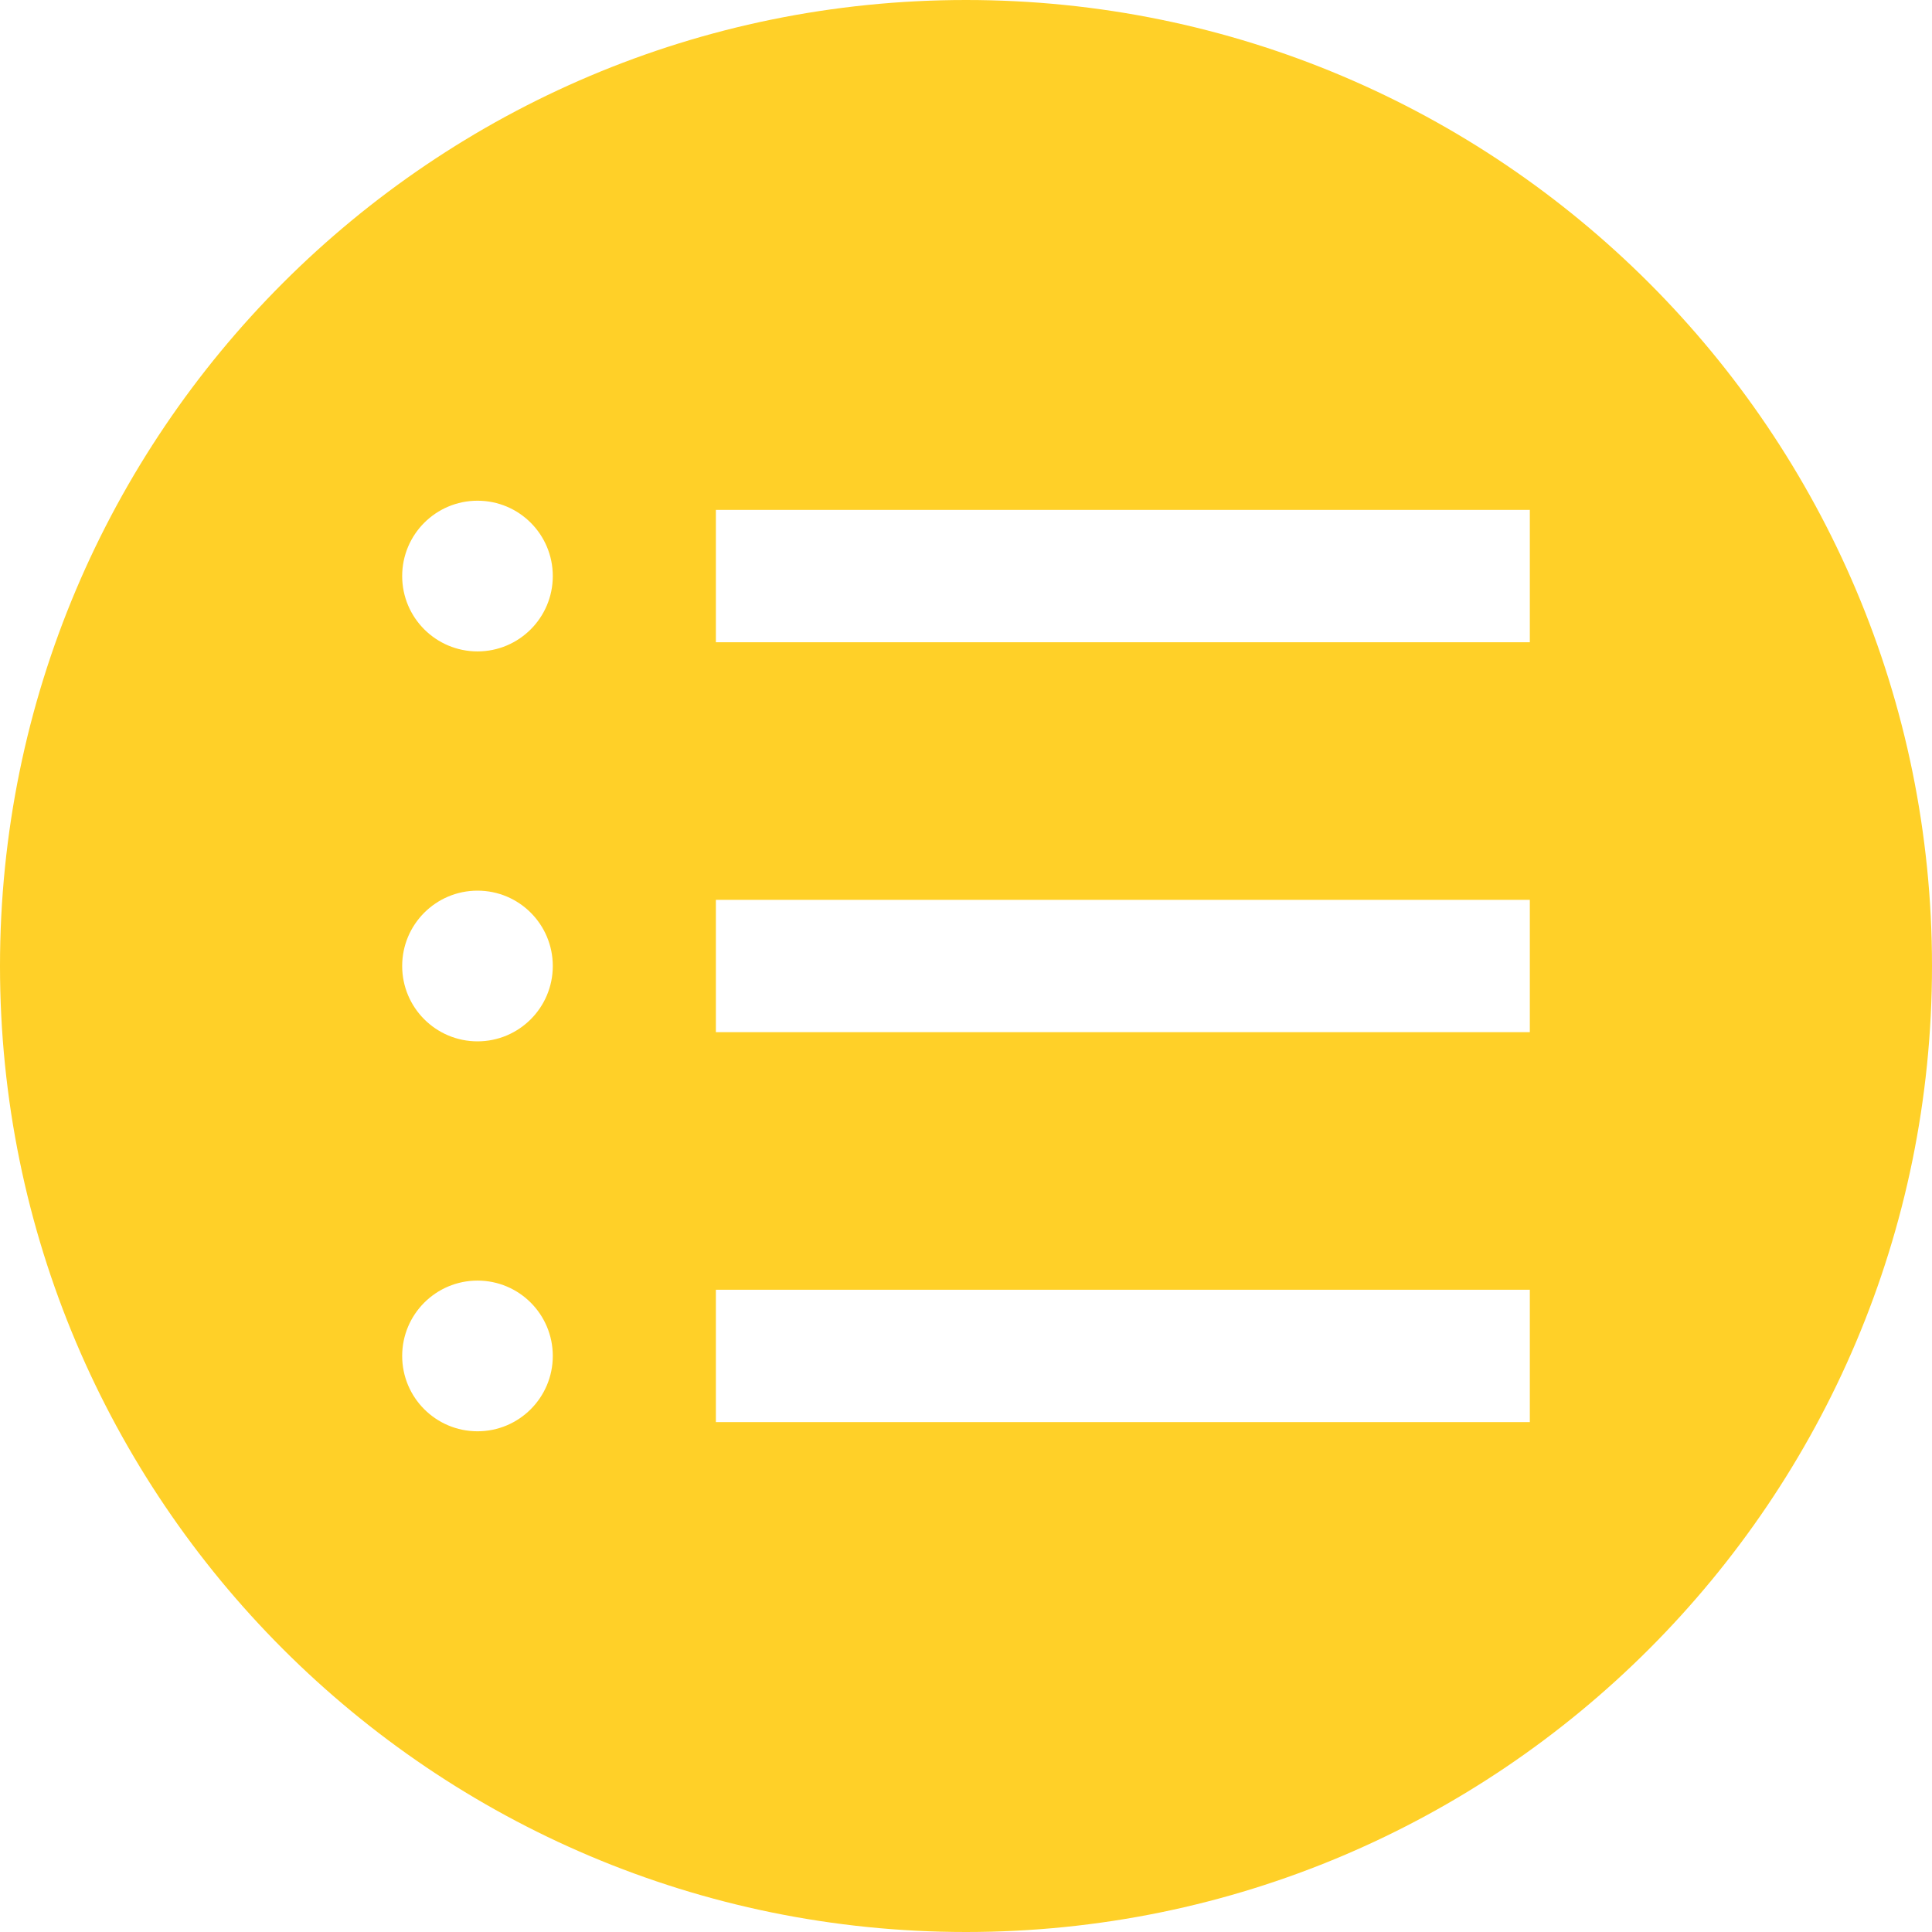 <?xml version="1.0" encoding="UTF-8"?>
<svg xmlns="http://www.w3.org/2000/svg" width="24" height="24" viewBox="0 0 24 24" fill="none">
  <g id="Layer_1" clip-path="url(#clip0_16_14)">
    <path id="Vector" d="M12 0C5.373 0 0 5.373 0 12C0 18.627 5.373 24 12 24C18.627 24 24 18.627 24 12C24 5.373 18.627 0 12 0ZM5.932 17.78C5.415 17.78 4.996 17.361 4.996 16.844C4.996 16.327 5.415 15.908 5.932 15.908C6.449 15.908 6.867 16.327 6.867 16.844C6.867 17.361 6.448 17.78 5.932 17.78ZM5.932 12.936C5.415 12.936 4.996 12.517 4.996 12C4.996 11.483 5.415 11.064 5.932 11.064C6.449 11.064 6.867 11.483 6.867 12C6.867 12.517 6.448 12.936 5.932 12.936ZM5.932 8.092C5.415 8.092 4.996 7.673 4.996 7.156C4.996 6.639 5.415 6.22 5.932 6.22C6.449 6.22 6.867 6.639 6.867 7.156C6.867 7.673 6.448 8.092 5.932 8.092ZM19.004 17.666H8.893V16.022H19.004V17.666ZM19.004 12.822H8.893V11.178H19.004V12.822ZM19.004 7.978H8.893V6.334H19.004V7.978Z" fill="#FFD028"></path>
  </g>
  <defs>
    <clipPath id="clip0_16_14">
      <rect width="24" height="24" fill="white"></rect>
    </clipPath>
  </defs>
</svg>
